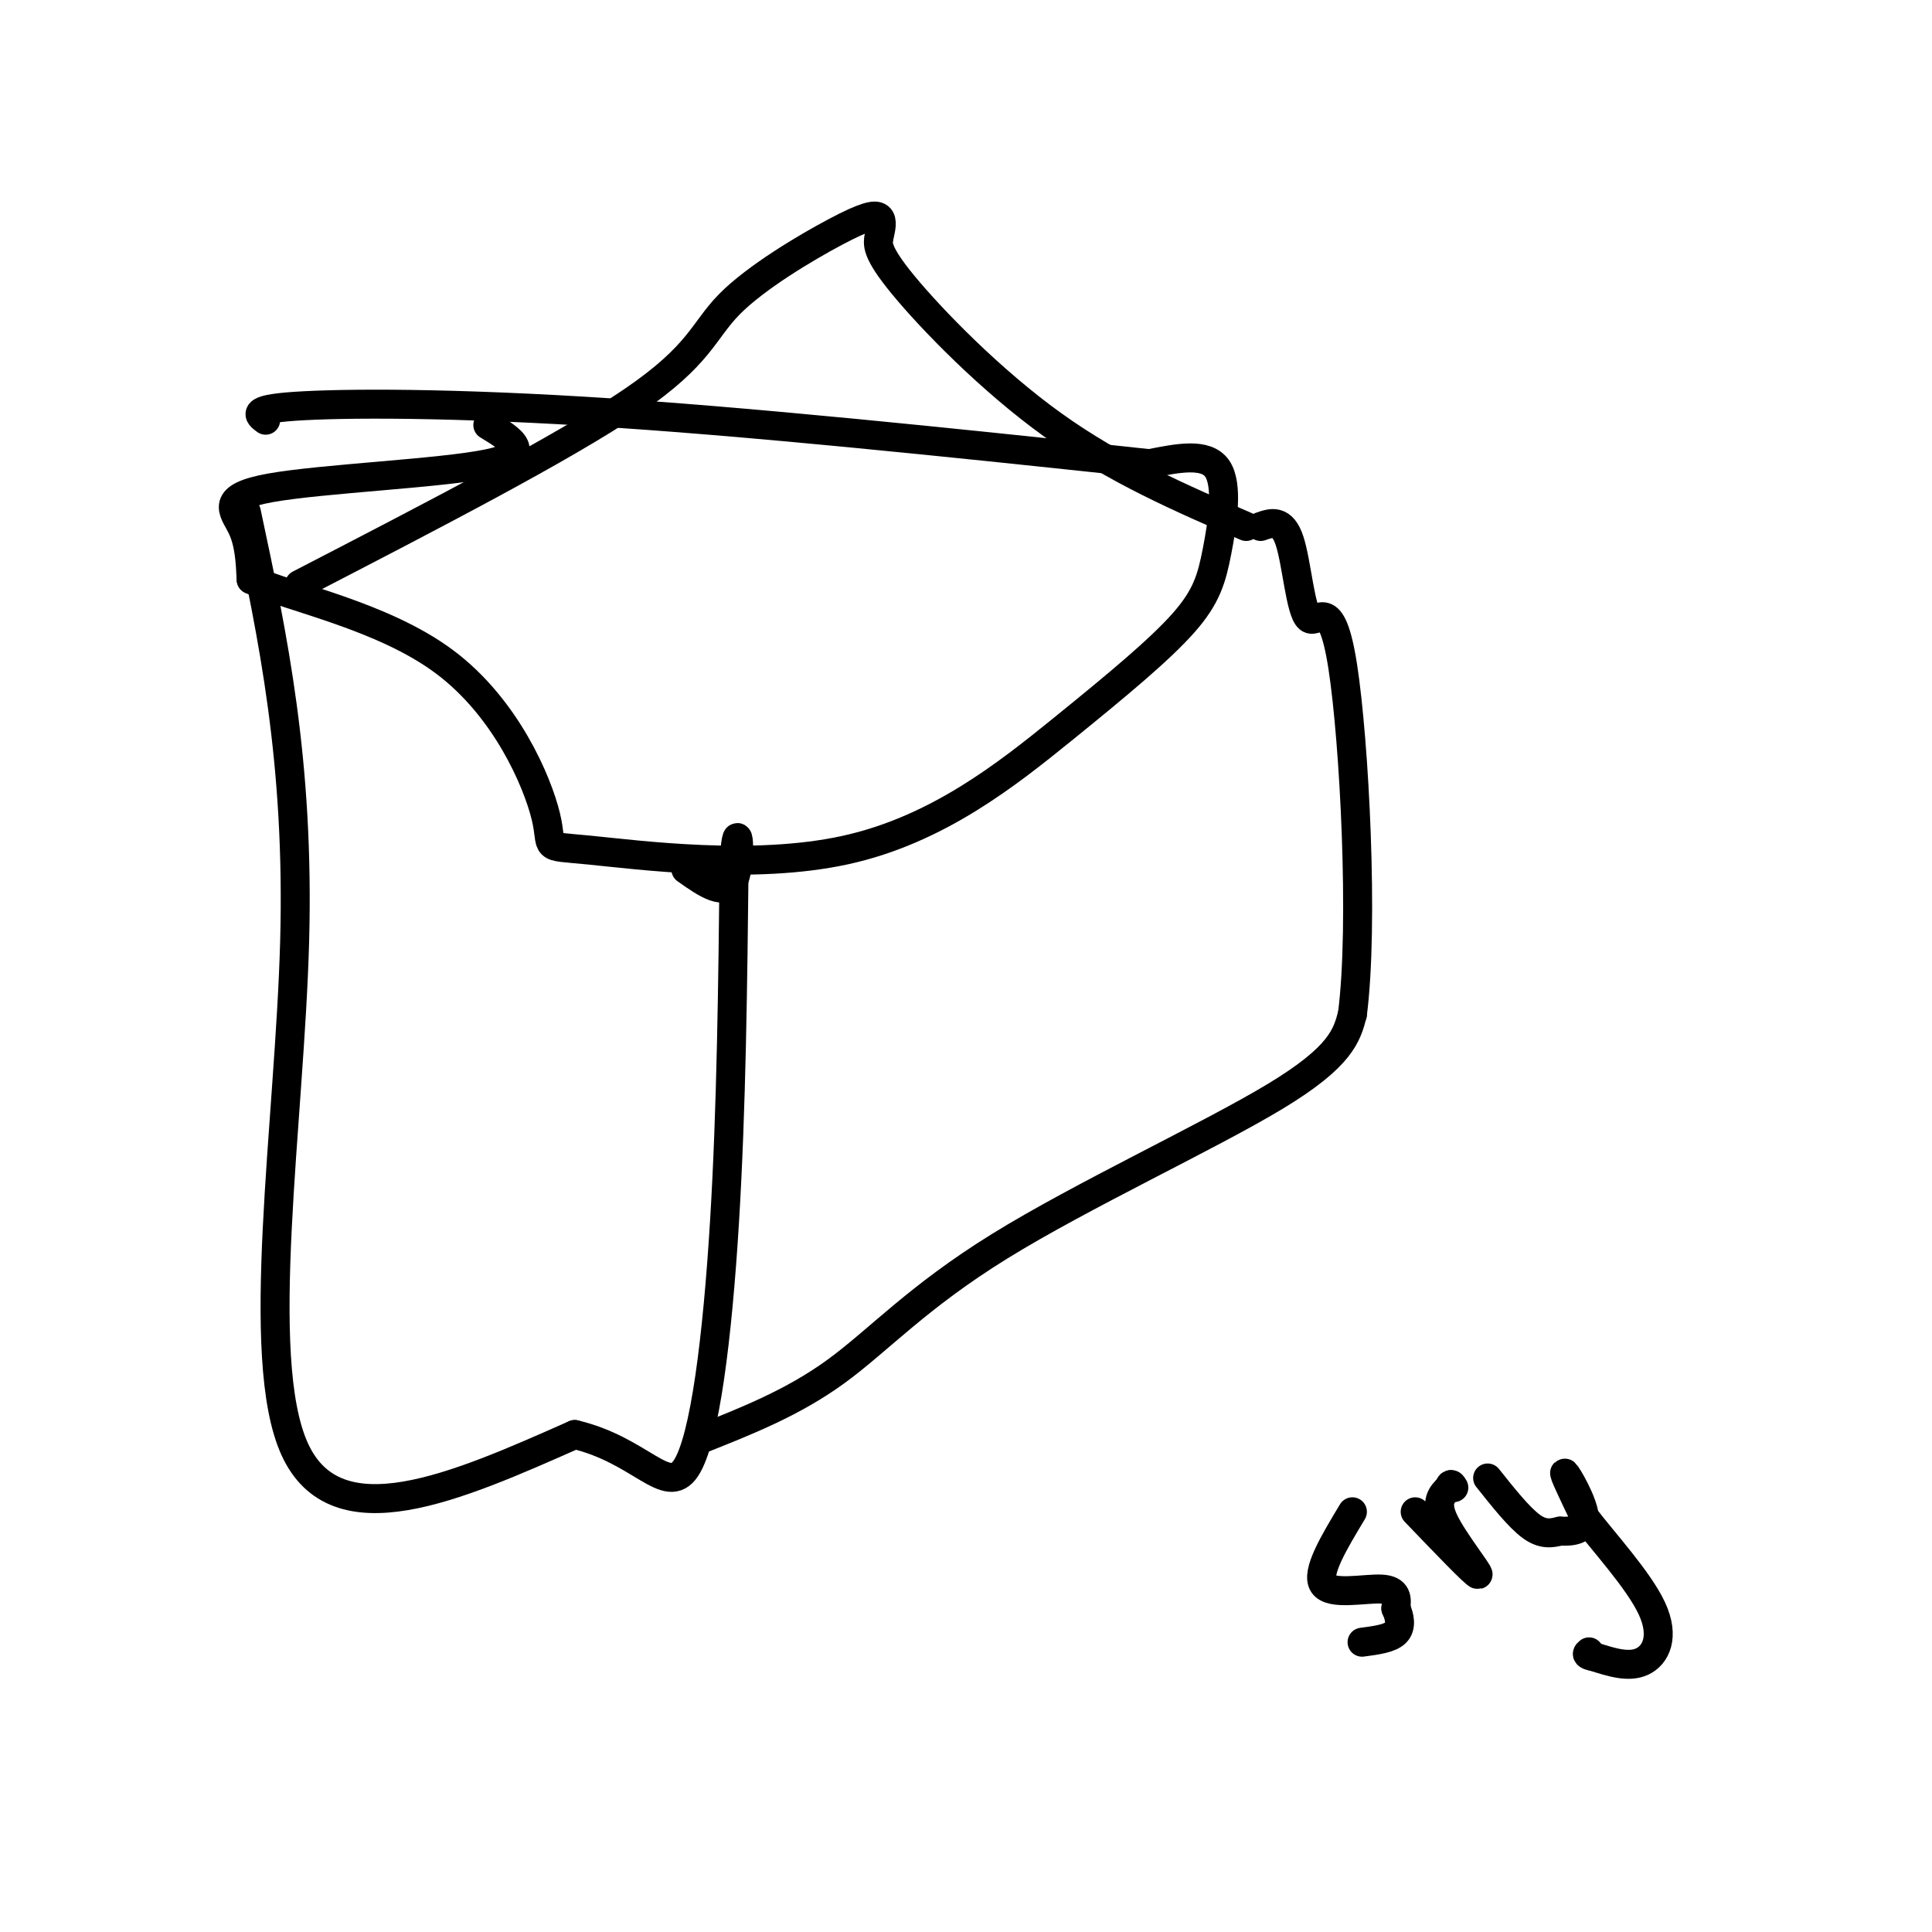 <svg viewBox='0 0 400 400' version='1.1' xmlns='http://www.w3.org/2000/svg' xmlns:xlink='http://www.w3.org/1999/xlink'><g fill='none' stroke='#000000' stroke-width='6' stroke-linecap='round' stroke-linejoin='round'><path d='M101,88c4.899,2.988 9.798,5.976 0,8c-9.798,2.024 -34.292,3.083 -45,5c-10.708,1.917 -7.631,4.690 -6,8c1.631,3.310 1.815,7.155 2,11'/><path d='M52,120c8.055,3.701 27.194,7.453 40,17c12.806,9.547 19.279,24.891 21,32c1.721,7.109 -1.310,5.985 9,7c10.310,1.015 33.960,4.168 53,0c19.040,-4.168 33.469,-15.658 45,-25c11.531,-9.342 20.163,-16.535 25,-22c4.837,-5.465 5.879,-9.202 7,-15c1.121,-5.798 2.320,-13.657 0,-17c-2.320,-3.343 -8.160,-2.172 -14,-1'/><path d='M238,96c-21.560,-2.262 -68.458,-7.417 -104,-10c-35.542,-2.583 -59.726,-2.595 -71,-2c-11.274,0.595 -9.637,1.798 -8,3'/><path d='M51,106c5.511,25.844 11.022,51.689 10,89c-1.022,37.311 -8.578,86.089 0,105c8.578,18.911 33.289,7.956 58,-3'/><path d='M119,297c13.726,3.262 19.042,12.917 23,7c3.958,-5.917 6.560,-27.405 8,-51c1.440,-23.595 1.720,-49.298 2,-75'/><path d='M152,178c0.756,-10.689 1.644,0.089 0,4c-1.644,3.911 -5.822,0.956 -10,-2'/><path d='M145,298c9.589,-3.798 19.179,-7.595 28,-14c8.821,-6.405 16.875,-15.417 34,-26c17.125,-10.583 43.321,-22.738 57,-31c13.679,-8.262 14.839,-12.631 16,-17'/><path d='M280,210c2.402,-18.576 0.407,-56.515 -2,-72c-2.407,-15.485 -5.225,-8.515 -7,-10c-1.775,-1.485 -2.507,-11.424 -4,-16c-1.493,-4.576 -3.746,-3.788 -6,-3'/><path d='M62,121c27.493,-14.220 54.986,-28.440 69,-38c14.014,-9.560 14.550,-14.459 20,-20c5.450,-5.541 15.813,-11.722 22,-15c6.187,-3.278 8.196,-3.651 9,-3c0.804,0.651 0.402,2.325 0,4'/><path d='M182,49c-0.238,1.405 -0.833,2.917 5,10c5.833,7.083 18.095,19.738 31,29c12.905,9.262 26.452,15.131 40,21'/><path d='M280,313c-3.800,6.311 -7.600,12.622 -6,15c1.600,2.378 8.600,0.822 12,1c3.400,0.178 3.200,2.089 3,4'/><path d='M289,333c0.778,1.644 1.222,3.756 0,5c-1.222,1.244 -4.111,1.622 -7,2'/><path d='M293,313c6.289,6.556 12.578,13.111 13,13c0.422,-0.111 -5.022,-6.889 -7,-11c-1.978,-4.111 -0.489,-5.556 1,-7'/><path d='M300,308c0.333,-1.167 0.667,-0.583 1,0'/><path d='M308,306c3.250,4.083 6.500,8.167 9,10c2.500,1.833 4.250,1.417 6,1'/><path d='M323,317c2.345,0.119 5.208,-0.083 5,-3c-0.208,-2.917 -3.488,-8.548 -4,-9c-0.512,-0.452 1.744,4.274 4,9'/><path d='M328,314c3.786,5.024 11.250,13.083 14,19c2.750,5.917 0.786,9.690 -2,11c-2.786,1.310 -6.393,0.155 -10,-1'/><path d='M330,343c-1.833,-0.333 -1.417,-0.667 -1,-1'/></g>
</svg>